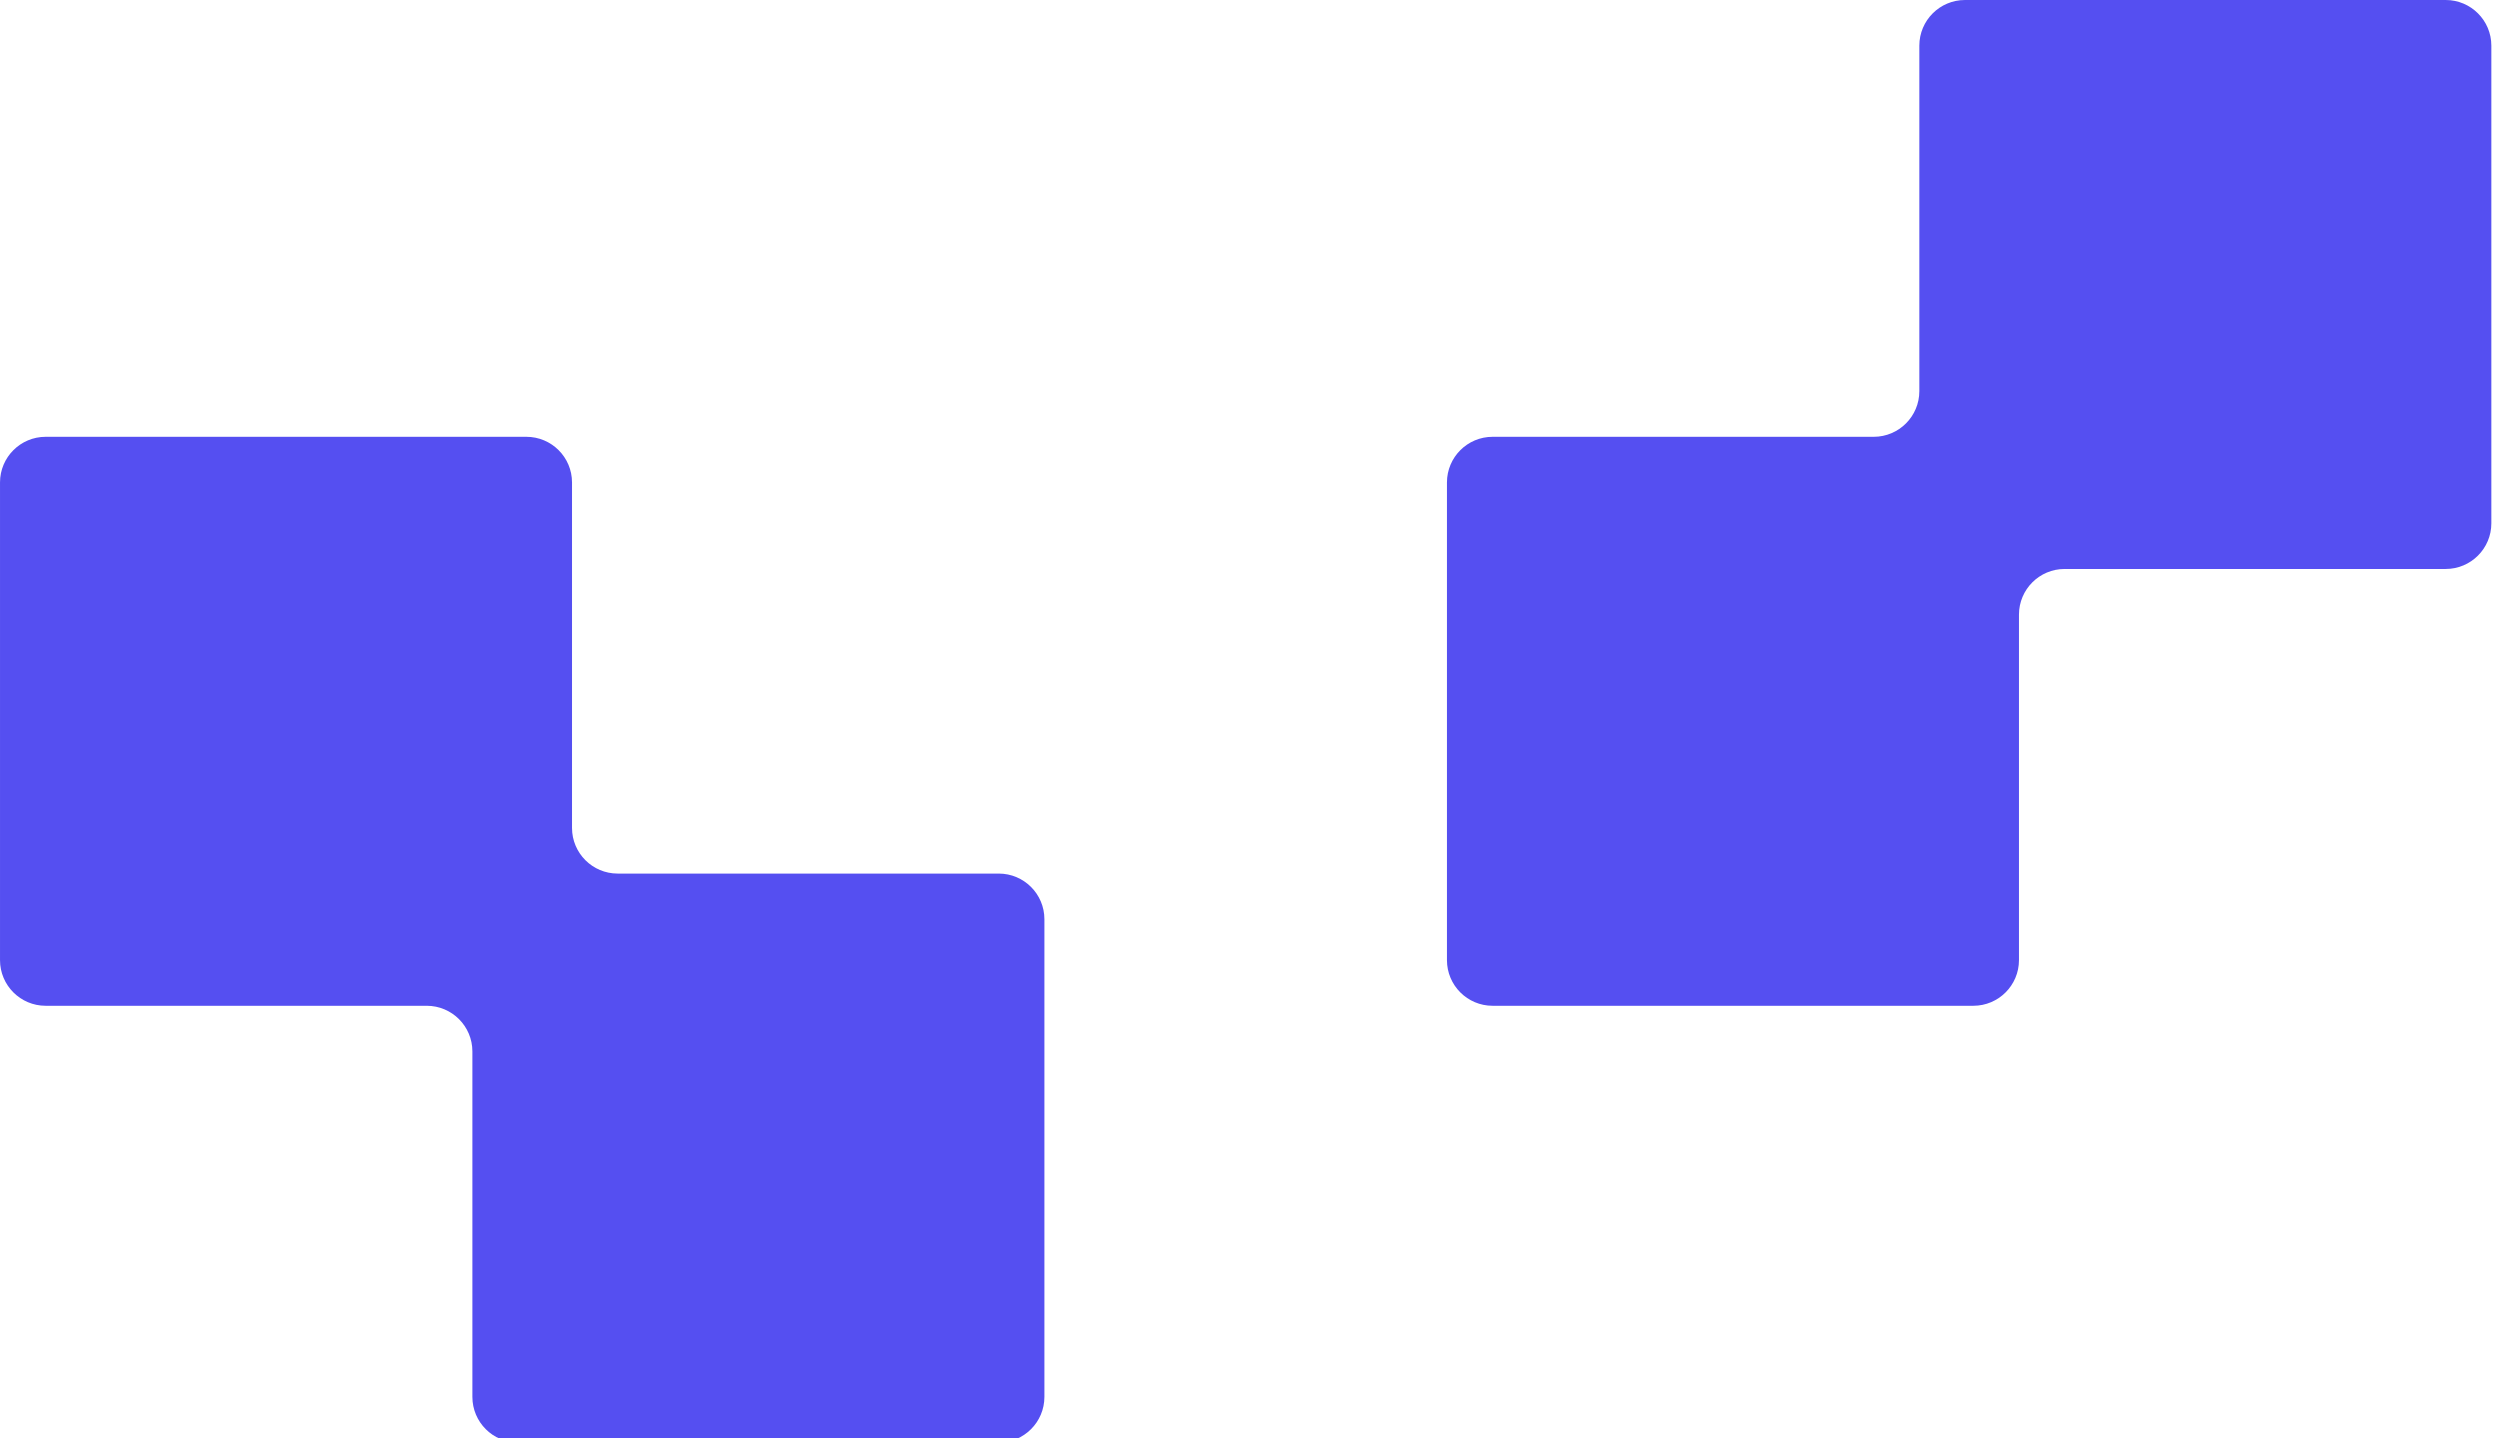 <svg width="219" height="126" viewBox="0 0 219 126" fill="none" xmlns="http://www.w3.org/2000/svg">
<path fill-rule="evenodd" clip-rule="evenodd" d="M218.242 4C218.242 1.791 216.451 -1.56562e-07 214.242 -3.49691e-07L172.134 -4.03093e-06C169.925 -4.22406e-06 168.134 1.791 168.134 4L168.134 34.264C168.134 36.473 166.343 38.264 164.134 38.264L130.753 38.264C128.544 38.264 126.753 40.055 126.753 42.264L126.753 84.106C126.753 86.315 128.544 88.106 130.753 88.106L172.862 88.106C175.071 88.106 176.862 86.315 176.862 84.106L176.862 53.842C176.862 51.633 178.653 49.842 180.862 49.842L214.242 49.842C216.451 49.842 218.242 48.051 218.242 45.842L218.242 4ZM0.001 42.264C0.001 40.055 1.792 38.264 4.001 38.264L46.109 38.264C48.318 38.264 50.109 40.055 50.109 42.264L50.109 72.525C50.109 74.734 51.9 76.525 54.109 76.525L87.49 76.525C89.699 76.525 91.49 78.316 91.49 80.525L91.49 122.367C91.49 124.576 89.699 126.367 87.49 126.367L45.381 126.367C43.172 126.367 41.381 124.576 41.381 122.367L41.381 92.106C41.381 89.897 39.59 88.106 37.381 88.106L4.001 88.106C1.792 88.106 0.001 86.315 0.001 84.106L0.001 42.264Z" fill="#554FF1"/>
</svg>
